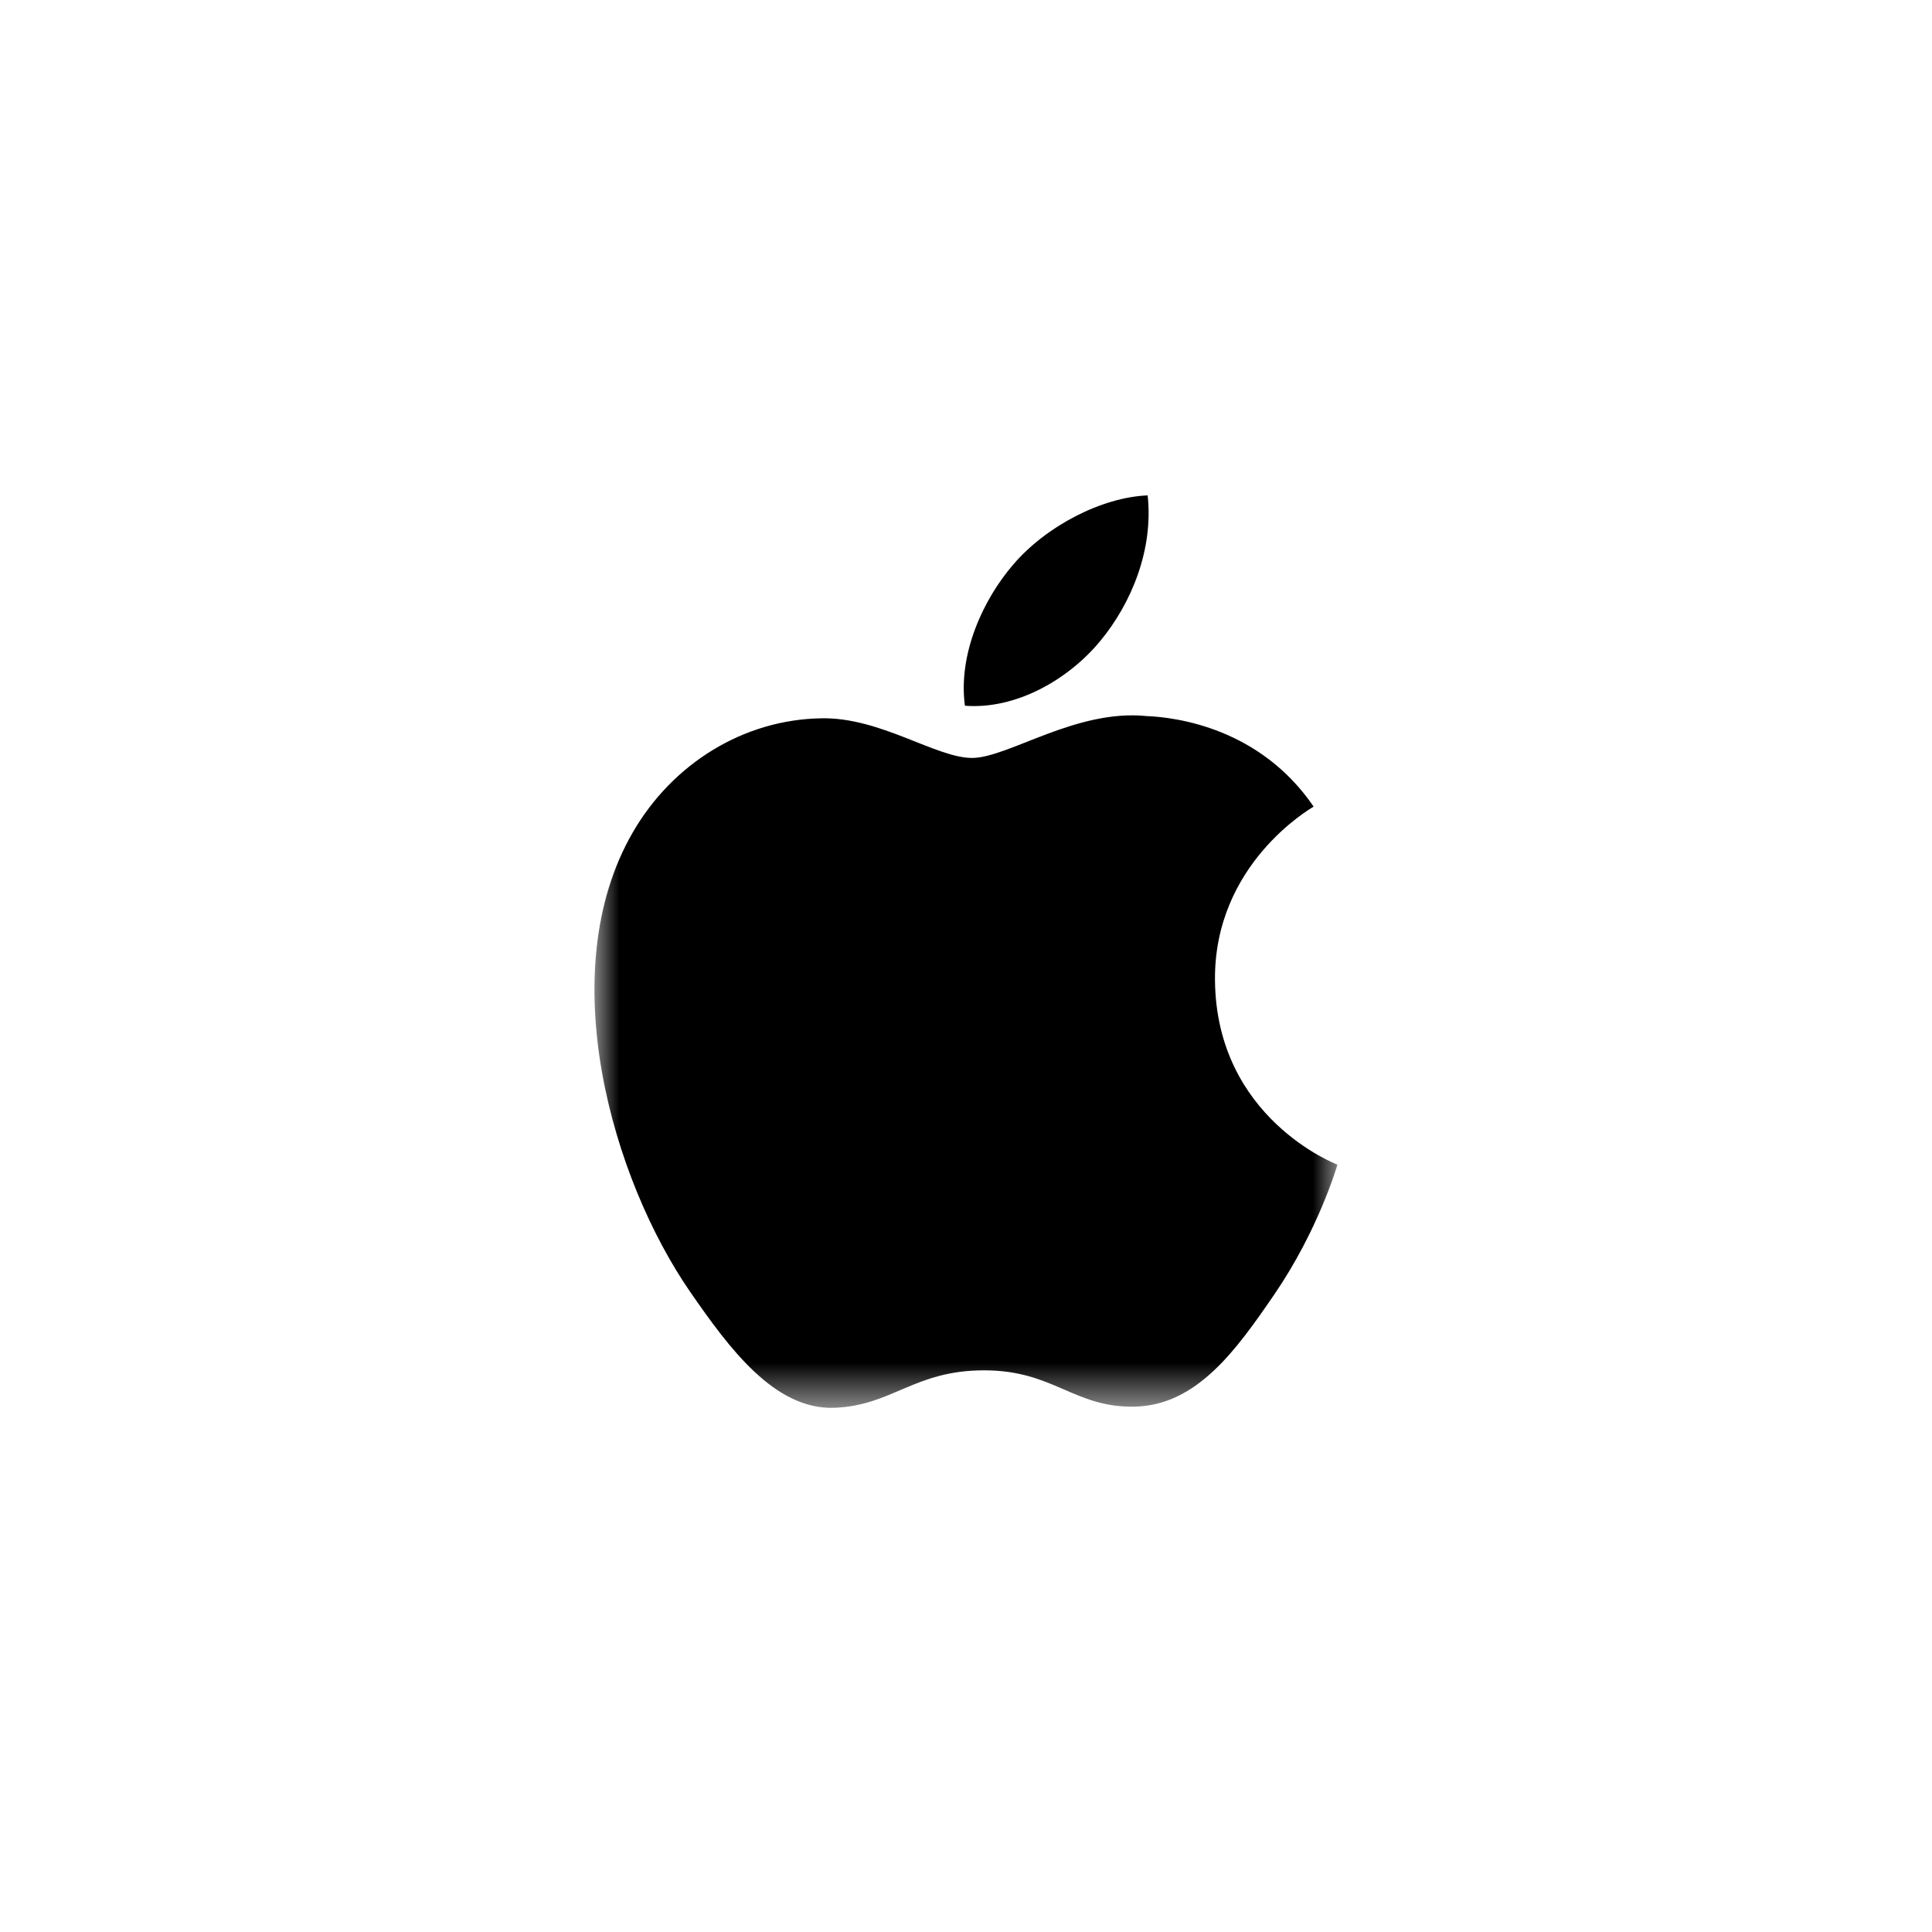 <svg width="39" height="39" viewBox="0 0 39 39" fill="none" xmlns="http://www.w3.org/2000/svg">
<g filter="url(#filter0_d_262_123)">
<circle cx="19.5" cy="19.5" r="16.5" fill="white"/>
</g>
<mask id="mask0_262_123" style="mask-type:luminance" maskUnits="userSpaceOnUse" x="12" y="10" width="15" height="19">
<path d="M12 10H27V28.42H12V10Z" fill="white"/>
</mask>
<g mask="url(#mask0_262_123)">
<path d="M24.526 19.787C24.505 17.456 26.431 16.337 26.517 16.282C25.434 14.696 23.749 14.48 23.148 14.455C21.715 14.309 20.35 15.3 19.622 15.3C18.894 15.3 17.772 14.476 16.582 14.5C15.018 14.523 13.577 15.408 12.77 16.809C11.147 19.624 12.356 23.8 13.939 26.088C14.713 27.205 15.634 28.465 16.847 28.418C18.015 28.372 18.456 27.662 19.865 27.662C21.275 27.662 21.673 28.418 22.904 28.395C24.16 28.369 24.955 27.252 25.724 26.13C26.61 24.833 26.977 23.575 26.998 23.51C26.97 23.499 24.551 22.572 24.526 19.787Z" fill="black"/>
</g>
<path d="M22.208 12.942C22.852 12.163 23.285 11.079 23.167 10C22.24 10.038 21.118 10.618 20.453 11.397C19.859 12.085 19.336 13.188 19.478 14.246C20.509 14.326 21.565 13.719 22.208 12.942Z" fill="black"/>
<defs>
<filter id="filter0_d_262_123" x="0" y="0" width="39" height="39" filterUnits="userSpaceOnUse" color-interpolation-filters="sRGB">
<feFlood flood-opacity="0" result="BackgroundImageFix"/>
<feColorMatrix in="SourceAlpha" type="matrix" values="0 0 0 0 0 0 0 0 0 0 0 0 0 0 0 0 0 0 127 0" result="hardAlpha"/>
<feOffset/>
<feGaussianBlur stdDeviation="1.5"/>
<feComposite in2="hardAlpha" operator="out"/>
<feColorMatrix type="matrix" values="0 0 0 0 0 0 0 0 0 0 0 0 0 0 0 0 0 0 0.16 0"/>
<feBlend mode="normal" in2="BackgroundImageFix" result="effect1_dropShadow_262_123"/>
<feBlend mode="normal" in="SourceGraphic" in2="effect1_dropShadow_262_123" result="shape"/>
</filter>
</defs>
</svg>
